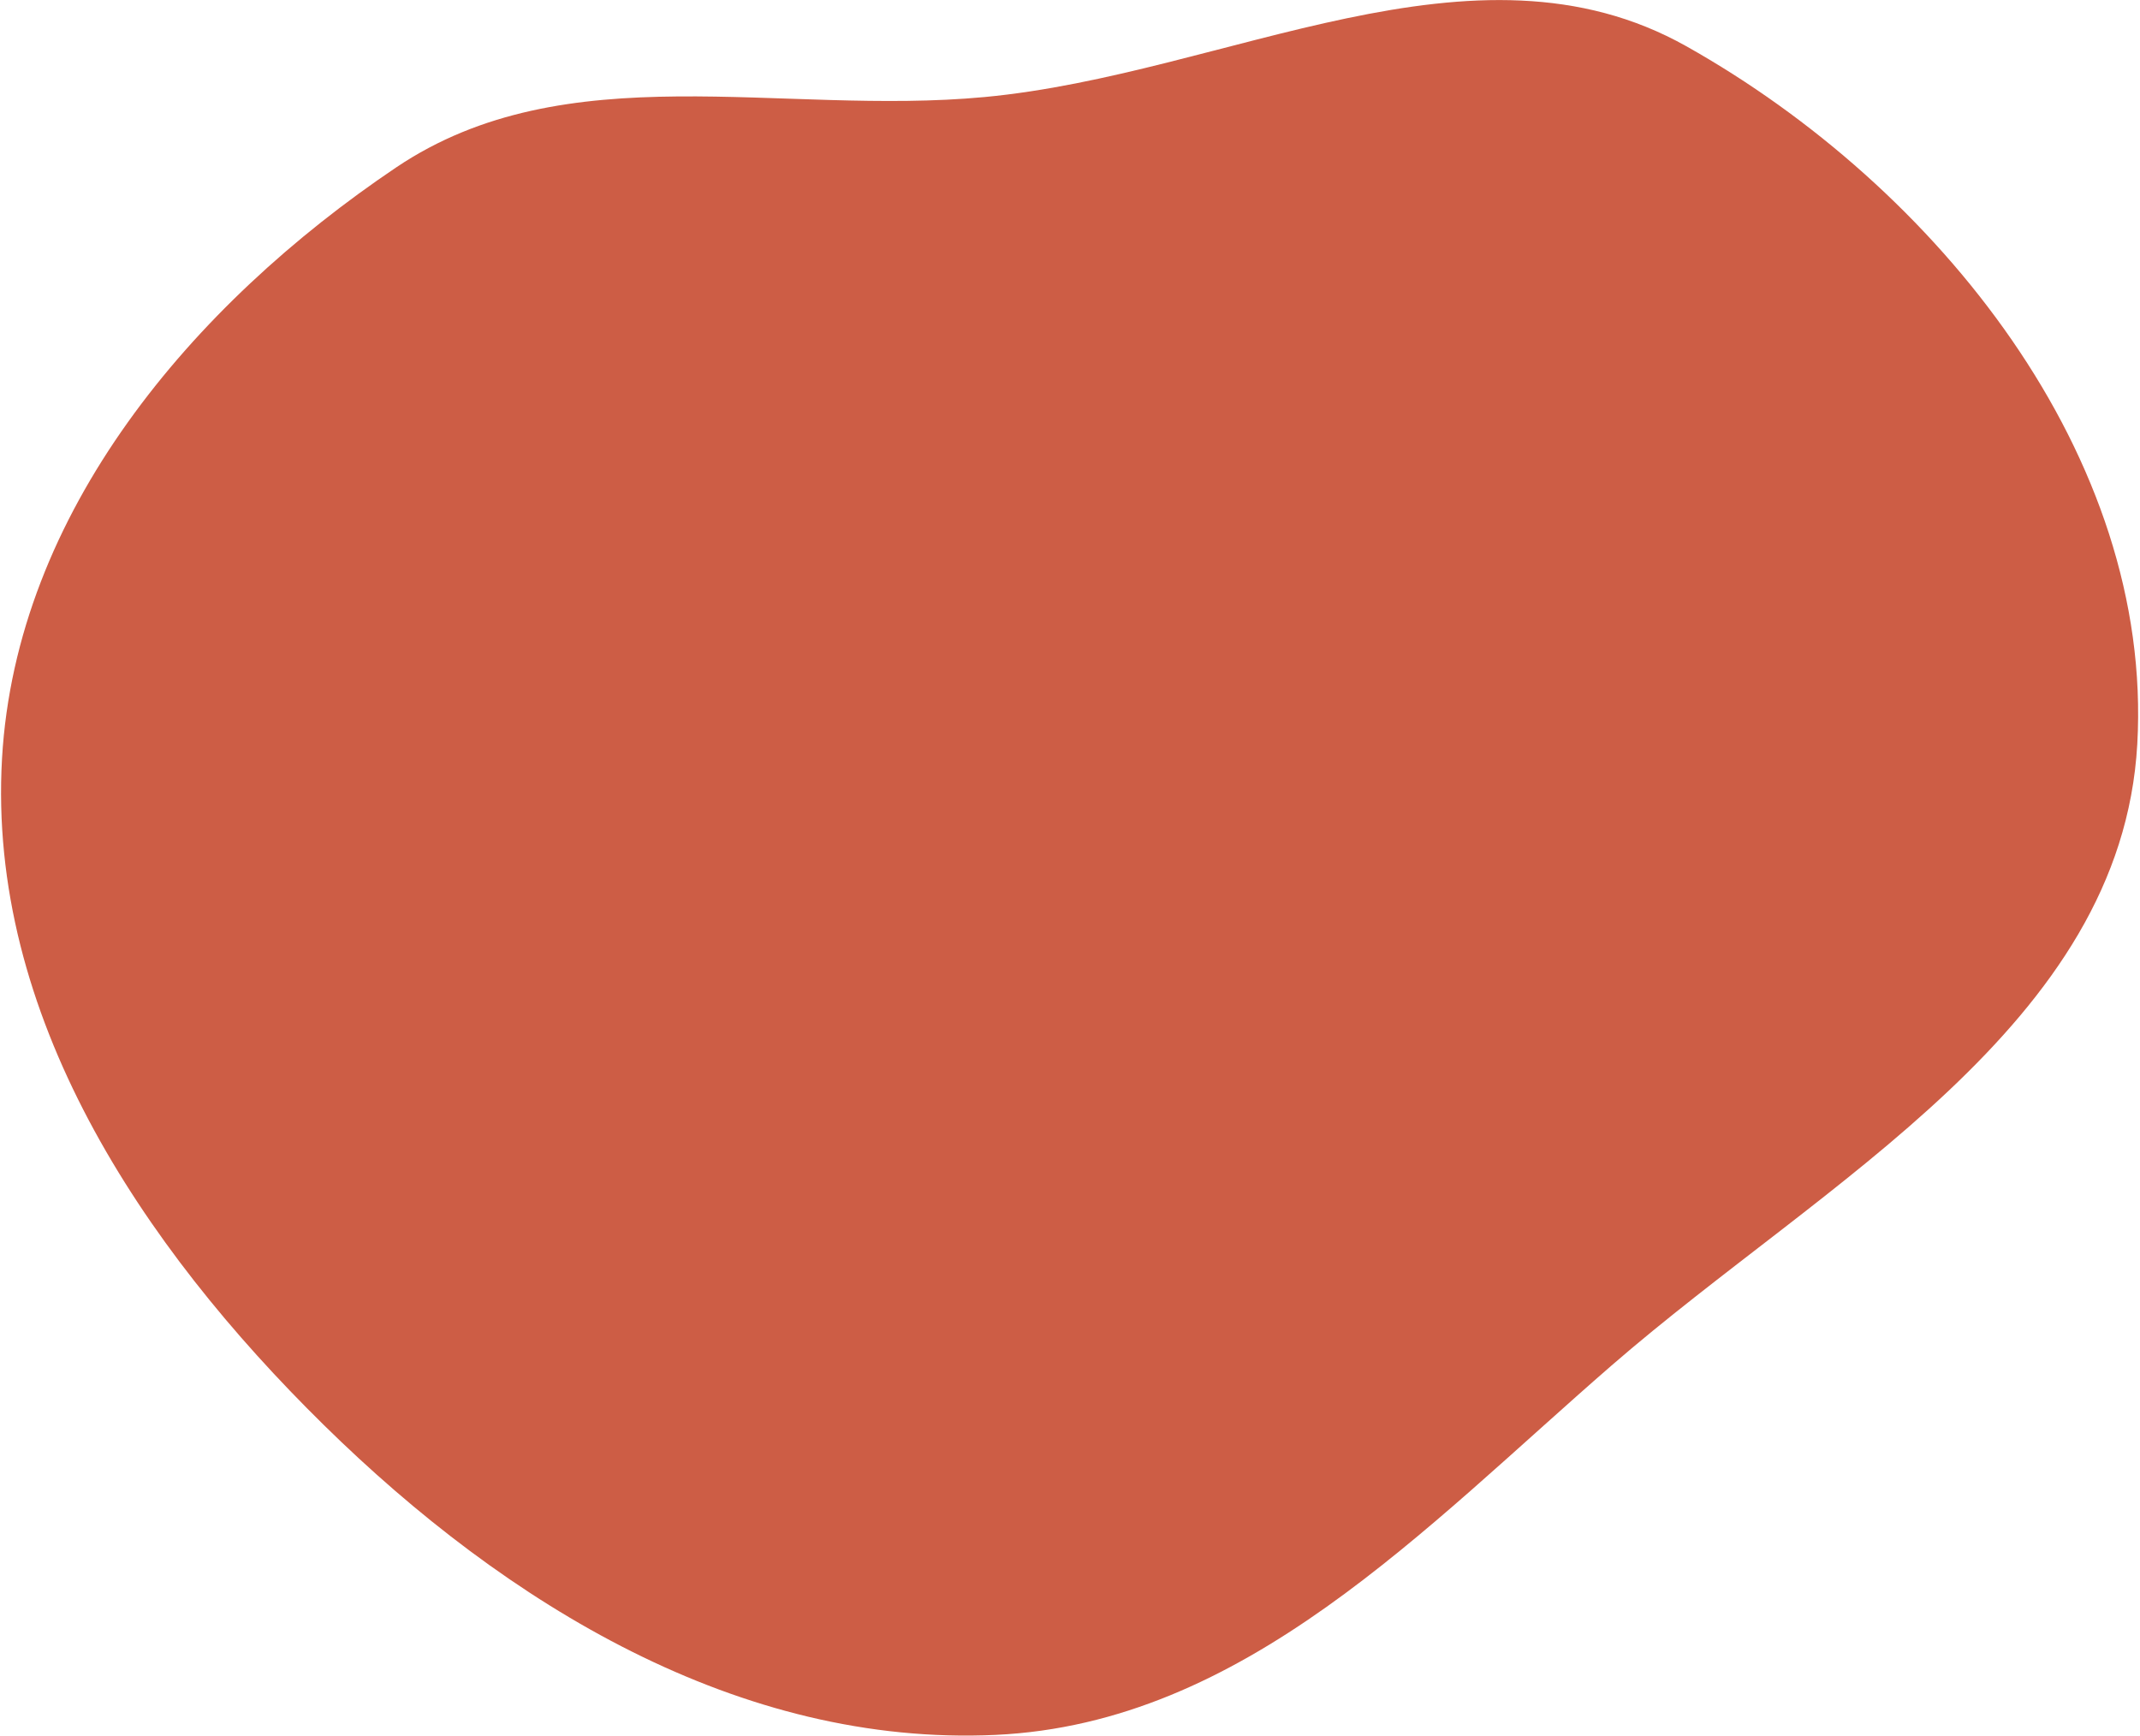 <?xml version="1.0" encoding="UTF-8"?> <svg xmlns="http://www.w3.org/2000/svg" width="1023" height="830" viewBox="0 0 1023 830" fill="none"><path fill-rule="evenodd" clip-rule="evenodd" d="M1021.7 355.734C1014.09 490.269 872.24 564.356 770.404 652.728C680.558 730.695 594.832 823.814 475.946 829.326C353.533 835.001 242.224 767.114 154.867 681.266C67.364 595.273 -6.056 484.969 0.971 362.552C7.712 245.114 91.719 145.768 189.379 80.037C270.806 25.232 372.962 55.576 470.716 46.384C586.706 35.478 704.48 -34.967 806.039 22.054C926.147 89.489 1029.46 218.321 1021.7 355.734Z" fill="#CD5D45"></path></svg> 